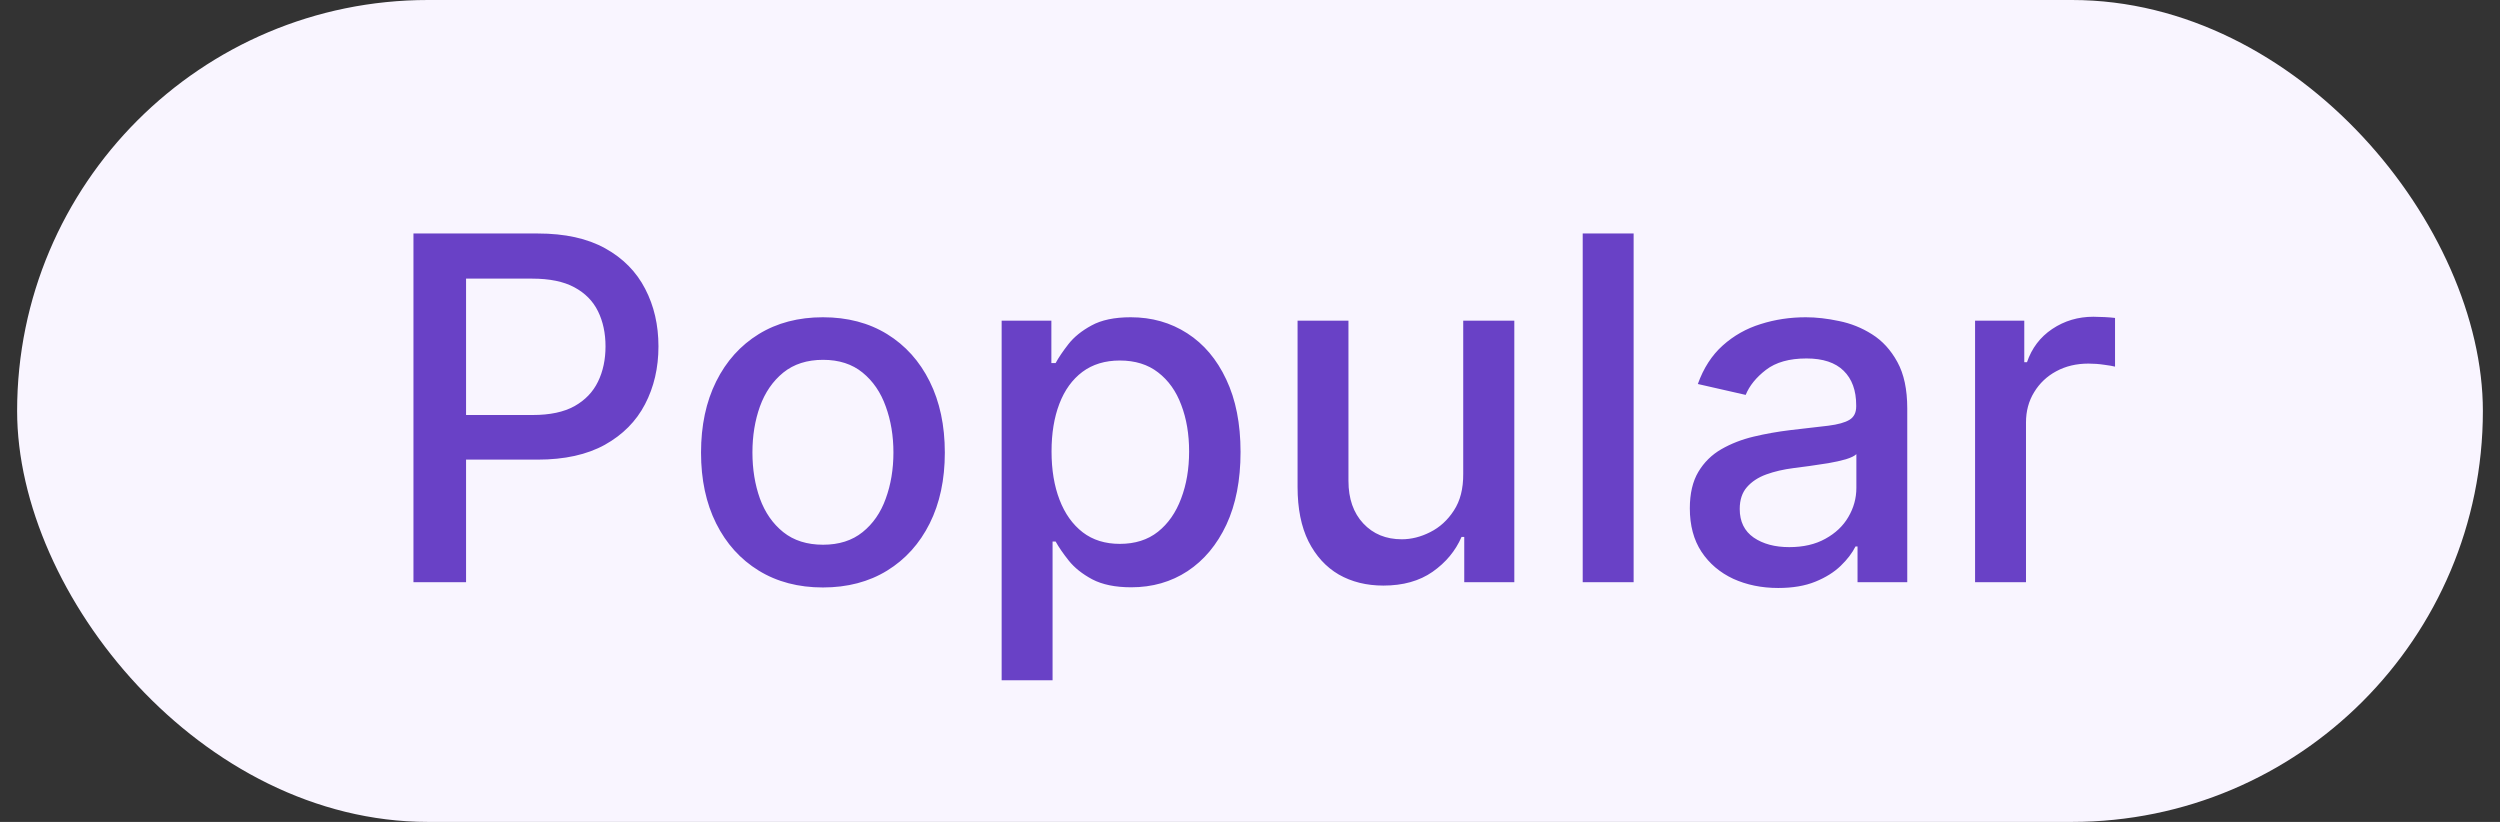 <svg width="73" height="24" viewBox="0 0 73 24" fill="none" xmlns="http://www.w3.org/2000/svg">
<rect x="0" y="0" width="73" height="24" fill="#333333" stroke="none"/>
<g style="mix-blend-mode:multiply">
<rect x="0.5" width="72" height="24" rx="12" fill="#F9F5FF"/>
<path d="M12.073 17V6.818H15.702C16.494 6.818 17.15 6.962 17.671 7.251C18.191 7.539 18.581 7.933 18.839 8.434C19.098 8.931 19.227 9.491 19.227 10.114C19.227 10.741 19.096 11.304 18.834 11.805C18.576 12.302 18.184 12.696 17.661 12.988C17.14 13.276 16.486 13.421 15.697 13.421H13.201V12.118H15.558C16.058 12.118 16.464 12.032 16.776 11.859C17.087 11.684 17.316 11.445 17.462 11.143C17.608 10.842 17.681 10.499 17.681 10.114C17.681 9.73 17.608 9.388 17.462 9.09C17.316 8.792 17.086 8.558 16.771 8.389C16.459 8.22 16.048 8.136 15.538 8.136H13.609V17H12.073ZM24.029 17.154C23.314 17.154 22.689 16.99 22.155 16.662C21.622 16.334 21.207 15.875 20.912 15.285C20.617 14.695 20.47 14.005 20.47 13.217C20.47 12.425 20.617 11.732 20.912 11.139C21.207 10.545 21.622 10.085 22.155 9.756C22.689 9.428 23.314 9.264 24.029 9.264C24.745 9.264 25.37 9.428 25.904 9.756C26.437 10.085 26.852 10.545 27.147 11.139C27.442 11.732 27.589 12.425 27.589 13.217C27.589 14.005 27.442 14.695 27.147 15.285C26.852 15.875 26.437 16.334 25.904 16.662C25.37 16.99 24.745 17.154 24.029 17.154ZM24.034 15.906C24.498 15.906 24.883 15.784 25.188 15.538C25.493 15.293 25.718 14.967 25.864 14.559C26.013 14.151 26.088 13.702 26.088 13.212C26.088 12.724 26.013 12.277 25.864 11.869C25.718 11.458 25.493 11.129 25.188 10.88C24.883 10.631 24.498 10.507 24.034 10.507C23.567 10.507 23.179 10.631 22.871 10.88C22.566 11.129 22.339 11.458 22.19 11.869C22.044 12.277 21.971 12.724 21.971 13.212C21.971 13.702 22.044 14.151 22.19 14.559C22.339 14.967 22.566 15.293 22.871 15.538C23.179 15.784 23.567 15.906 24.034 15.906ZM29.248 19.864V9.364H30.7V10.602H30.824C30.91 10.443 31.035 10.258 31.197 10.05C31.36 9.841 31.585 9.659 31.873 9.503C32.162 9.344 32.543 9.264 33.017 9.264C33.633 9.264 34.183 9.42 34.667 9.732C35.151 10.043 35.531 10.492 35.806 11.079C36.084 11.665 36.224 12.371 36.224 13.197C36.224 14.022 36.086 14.73 35.811 15.32C35.536 15.906 35.158 16.359 34.677 16.677C34.197 16.992 33.648 17.149 33.032 17.149C32.568 17.149 32.188 17.071 31.893 16.916C31.602 16.76 31.373 16.577 31.207 16.369C31.041 16.16 30.914 15.974 30.824 15.812H30.735V19.864H29.248ZM30.705 13.182C30.705 13.719 30.783 14.189 30.939 14.594C31.094 14.998 31.32 15.315 31.615 15.543C31.91 15.769 32.271 15.881 32.699 15.881C33.143 15.881 33.514 15.764 33.812 15.528C34.111 15.29 34.336 14.967 34.488 14.559C34.644 14.151 34.722 13.692 34.722 13.182C34.722 12.678 34.646 12.226 34.493 11.825C34.344 11.424 34.119 11.107 33.817 10.875C33.519 10.643 33.146 10.527 32.699 10.527C32.268 10.527 31.903 10.638 31.605 10.86C31.31 11.082 31.086 11.392 30.934 11.79C30.781 12.188 30.705 12.652 30.705 13.182ZM42.726 13.833V9.364H44.218V17H42.756V15.678H42.677C42.501 16.085 42.219 16.425 41.831 16.697C41.447 16.965 40.968 17.099 40.395 17.099C39.904 17.099 39.47 16.992 39.092 16.776C38.718 16.558 38.423 16.234 38.207 15.807C37.995 15.379 37.889 14.851 37.889 14.221V9.364H39.375V14.042C39.375 14.562 39.52 14.977 39.808 15.285C40.096 15.593 40.471 15.747 40.932 15.747C41.21 15.747 41.487 15.678 41.762 15.538C42.04 15.399 42.271 15.189 42.453 14.907C42.639 14.625 42.73 14.267 42.726 13.833ZM47.702 6.818V17H46.215V6.818H47.702ZM51.924 17.169C51.44 17.169 51.002 17.079 50.611 16.901C50.22 16.718 49.91 16.455 49.682 16.11C49.456 15.765 49.343 15.343 49.343 14.842C49.343 14.412 49.426 14.057 49.592 13.778C49.758 13.5 49.981 13.28 50.263 13.117C50.545 12.955 50.86 12.832 51.208 12.749C51.556 12.666 51.91 12.604 52.272 12.56C52.729 12.507 53.1 12.464 53.385 12.431C53.67 12.395 53.878 12.337 54.007 12.257C54.136 12.178 54.201 12.048 54.201 11.869V11.835C54.201 11.4 54.078 11.064 53.833 10.825C53.591 10.587 53.23 10.467 52.749 10.467C52.248 10.467 51.854 10.578 51.566 10.8C51.281 11.019 51.084 11.263 50.974 11.531L49.577 11.213C49.743 10.749 49.985 10.374 50.303 10.089C50.624 9.801 50.994 9.592 51.412 9.463C51.829 9.33 52.268 9.264 52.729 9.264C53.034 9.264 53.357 9.301 53.699 9.374C54.043 9.443 54.365 9.572 54.663 9.761C54.965 9.95 55.212 10.22 55.404 10.572C55.596 10.92 55.692 11.372 55.692 11.929V17H54.24V15.956H54.181C54.085 16.148 53.941 16.337 53.748 16.523C53.556 16.708 53.309 16.863 53.008 16.985C52.706 17.108 52.345 17.169 51.924 17.169ZM52.247 15.976C52.658 15.976 53.009 15.895 53.301 15.732C53.596 15.57 53.82 15.358 53.972 15.096C54.128 14.831 54.206 14.547 54.206 14.246V13.261C54.153 13.314 54.05 13.364 53.898 13.411C53.748 13.454 53.578 13.492 53.385 13.525C53.193 13.555 53.006 13.583 52.824 13.609C52.641 13.633 52.489 13.652 52.366 13.669C52.078 13.706 51.814 13.767 51.576 13.853C51.34 13.939 51.151 14.063 51.009 14.226C50.87 14.385 50.8 14.597 50.8 14.862C50.8 15.23 50.936 15.508 51.208 15.697C51.48 15.883 51.826 15.976 52.247 15.976ZM57.672 17V9.364H59.109V10.577H59.188C59.328 10.166 59.573 9.843 59.924 9.607C60.279 9.369 60.68 9.249 61.127 9.249C61.22 9.249 61.33 9.253 61.456 9.259C61.585 9.266 61.686 9.274 61.759 9.284V10.706C61.699 10.689 61.593 10.671 61.441 10.651C61.288 10.628 61.136 10.617 60.983 10.617C60.632 10.617 60.319 10.691 60.044 10.84C59.772 10.986 59.556 11.19 59.397 11.452C59.238 11.71 59.159 12.005 59.159 12.337V17H57.672Z" fill="#6941C6"/>
</g>
</svg>
